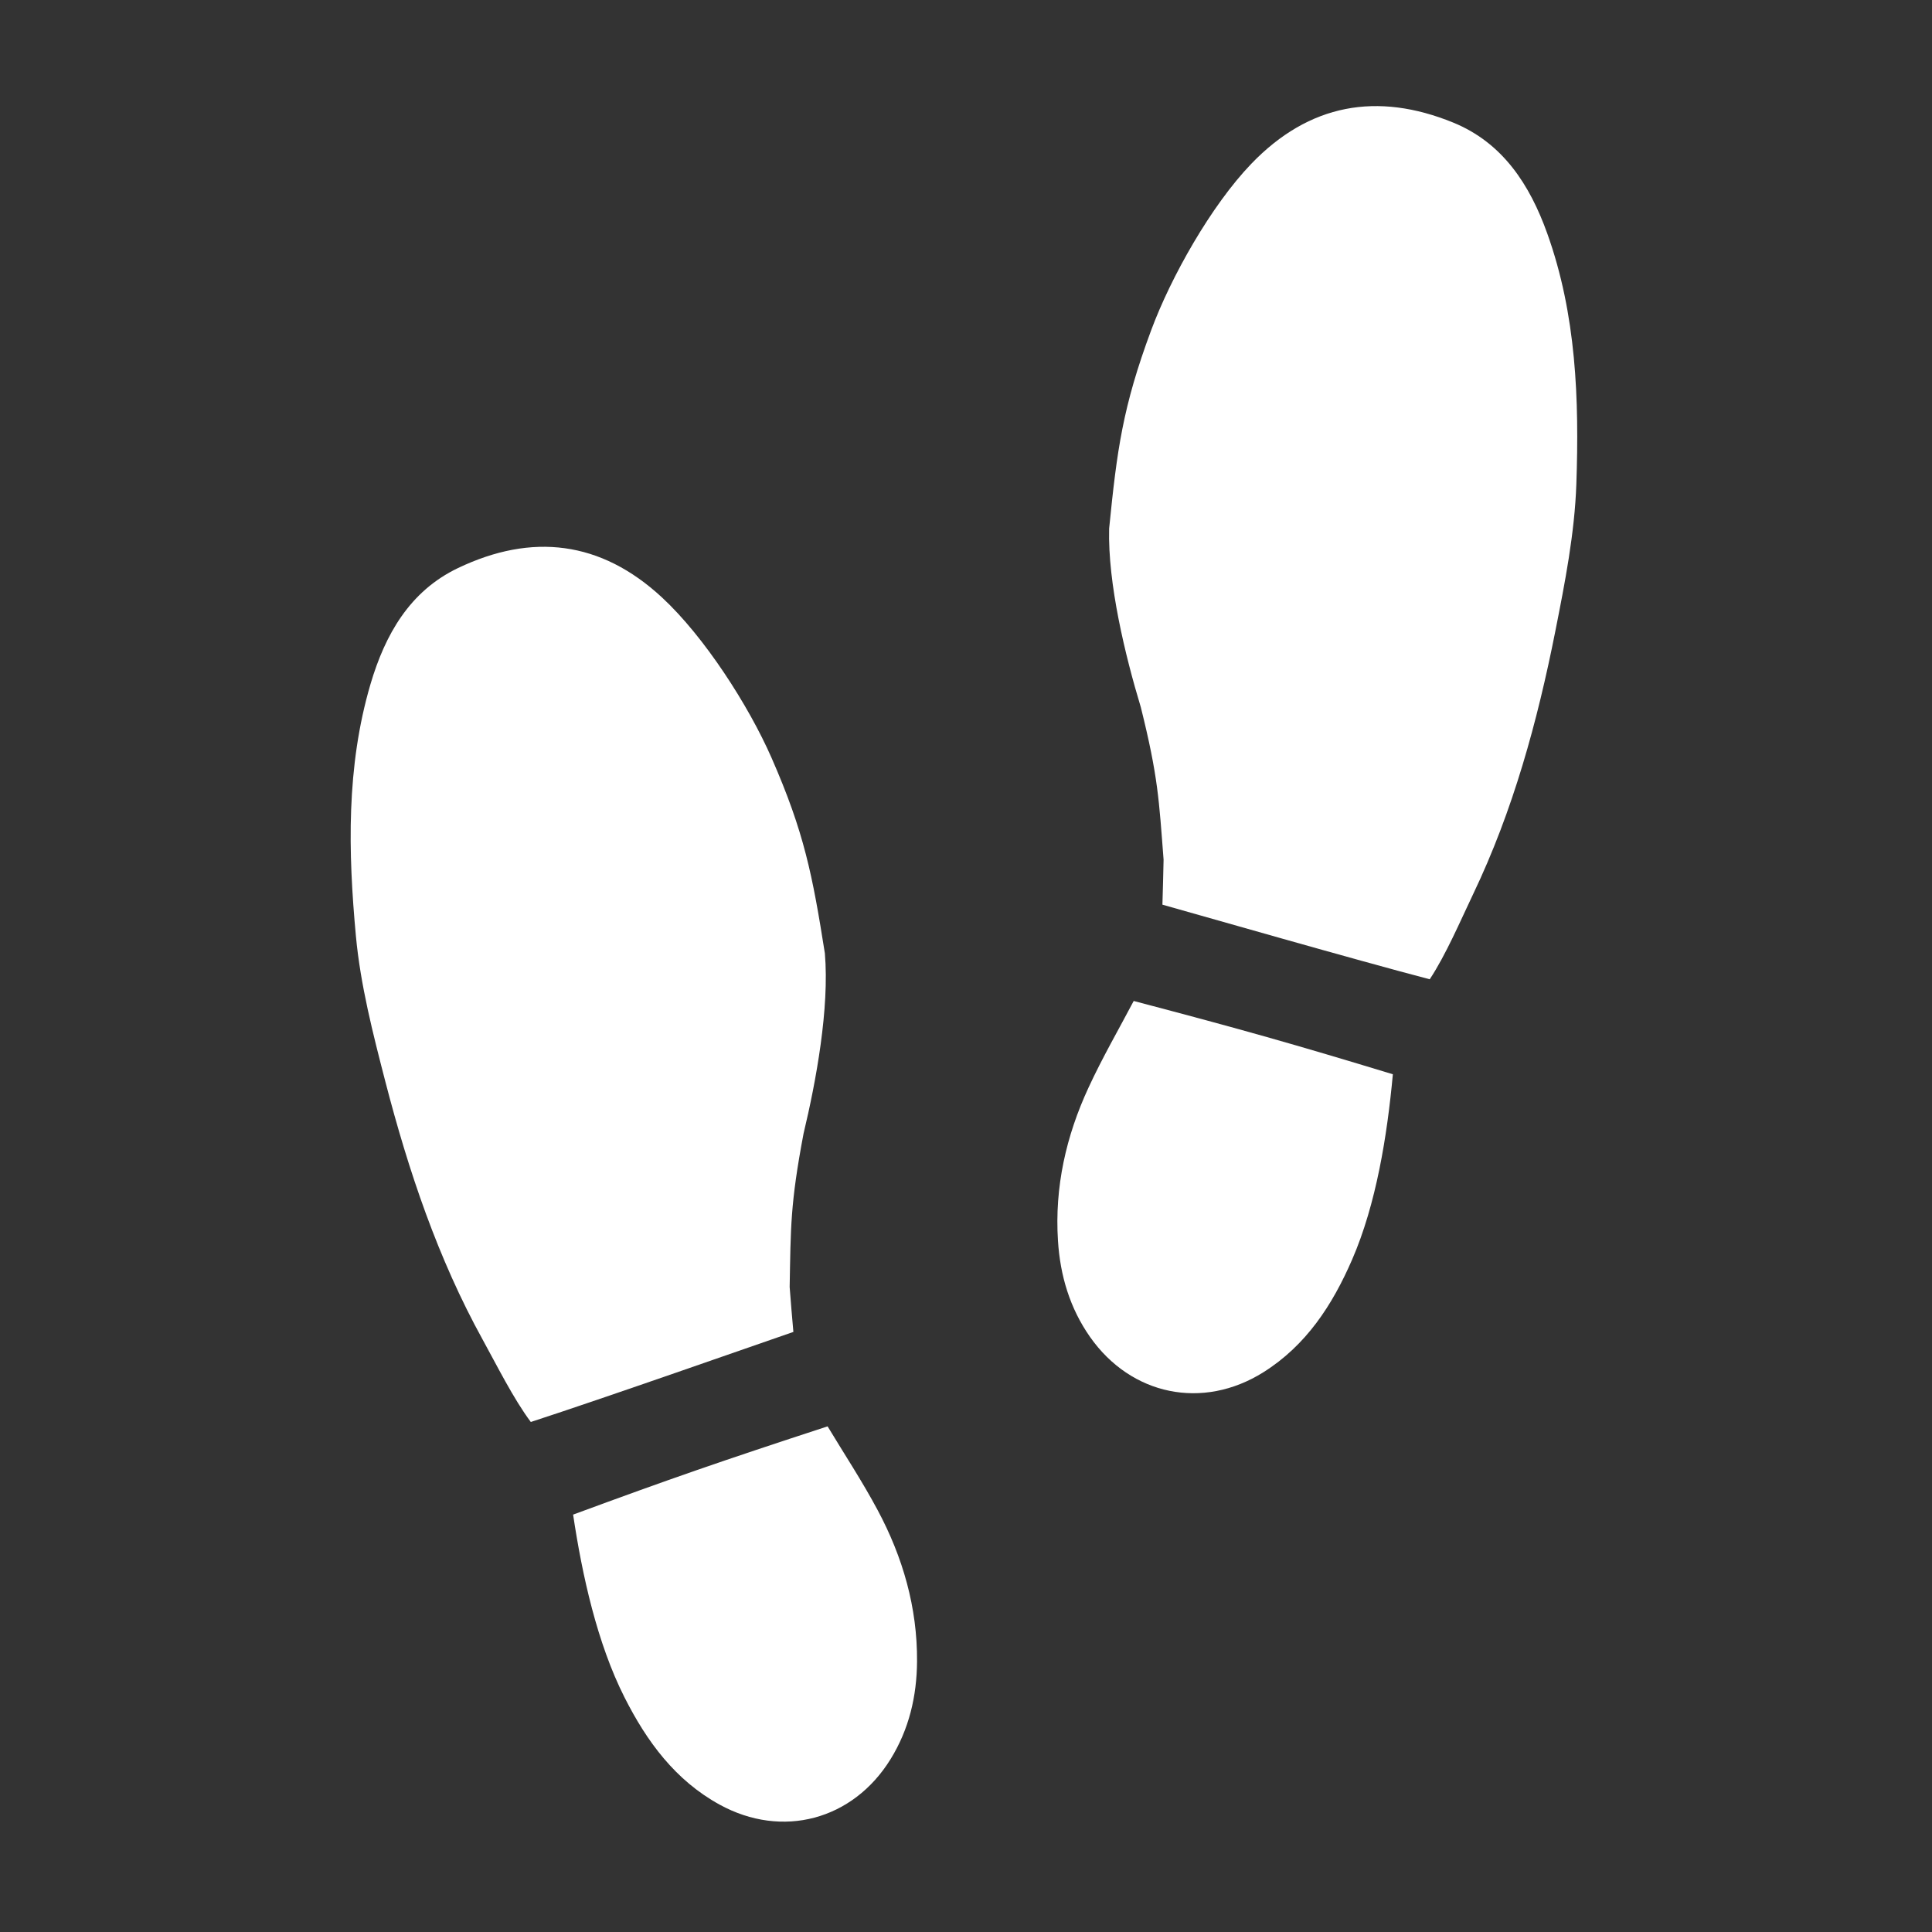 <?xml version="1.0" encoding="UTF-8"?>
<svg xmlns="http://www.w3.org/2000/svg" xmlns:xlink="http://www.w3.org/1999/xlink" width="150pt" height="150pt" viewBox="0 0 150 150" version="1.2">
<rect x="0" y="0" width="150" height="150" fill="#333333" stroke="none"/>
<defs>
<clipPath id="clip1">
  <path d="M 86 8 L 122.613 8 L 122.613 77 L 86 77 Z M 86 8 "/>
</clipPath>
</defs>
<g id="surface1">
<path style=" stroke:none;fill-rule:nonzero;fill:#ffffff;fill-opacity:1;" d="M 61.598 103.41 C 58.785 104.375 46.902 108.555 41.211 110.402 C 39.859 108.594 38.551 105.961 37.469 104 C 33.996 97.703 31.715 90.91 29.918 83.973 C 28.957 80.258 27.988 76.484 27.633 72.684 C 27.027 66.137 26.875 59.539 28.766 53.113 C 29.902 49.266 31.812 45.891 35.562 44.102 C 41.297 41.363 46.641 41.977 51.398 46.387 C 54.684 49.43 58.117 54.77 59.898 58.828 C 62.449 64.645 63.082 67.953 64.043 74.016 C 64.402 78.277 63.363 83.945 62.387 88.012 C 61.352 93.484 61.395 95.293 61.309 99.926 C 61.391 101.074 61.496 102.223 61.598 103.41 "/>
<path style=" stroke:none;fill-rule:nonzero;fill:#ffffff;fill-opacity:1;" d="M 44.496 117.594 C 52.031 114.816 55.945 113.457 64.254 110.742 C 65.52 112.844 66.934 114.988 68.141 117.246 C 70.094 120.898 71.227 124.805 71.199 128.992 C 71.18 131.699 70.578 134.258 69.145 136.578 C 66.223 141.312 60.734 142.781 55.867 140.109 C 52.426 138.219 50.215 135.207 48.484 131.777 C 46.367 127.59 45.203 122.32 44.496 117.594 "/>
<g clip-path="url(#clip1)" clip-rule="nonzero">
<path style=" stroke:none;fill-rule:nonzero;fill:#ffffff;fill-opacity:1;" d="M 90.25 70.238 C 93.113 71.039 105.219 74.52 111.004 76.031 C 112.25 74.152 113.406 71.449 114.371 69.426 C 117.477 62.938 119.363 56.023 120.758 48.992 C 121.504 45.227 122.254 41.406 122.387 37.59 C 122.613 31.016 122.387 24.422 120.125 18.117 C 118.773 14.344 116.672 11.086 112.824 9.516 C 106.941 7.117 101.641 8.043 97.148 12.719 C 94.043 15.949 90.922 21.477 89.379 25.633 C 87.164 31.59 86.723 34.93 86.113 41.039 C 86.004 45.312 87.363 50.91 88.574 54.914 C 89.922 60.316 89.984 62.125 90.34 66.746 C 90.32 67.898 90.281 69.051 90.25 70.238 "/>
</g>
<path style=" stroke:none;fill-rule:nonzero;fill:#ffffff;fill-opacity:1;" d="M 108.141 83.406 C 100.457 81.07 96.473 79.941 88.02 77.715 C 86.879 79.883 85.59 82.109 84.516 84.434 C 82.773 88.191 81.871 92.16 82.141 96.336 C 82.312 99.039 83.062 101.559 84.625 103.793 C 87.82 108.348 93.383 109.492 98.086 106.543 C 101.41 104.457 103.449 101.32 104.977 97.797 C 106.848 93.492 107.703 88.168 108.141 83.406 "/>
</g>
</svg>
